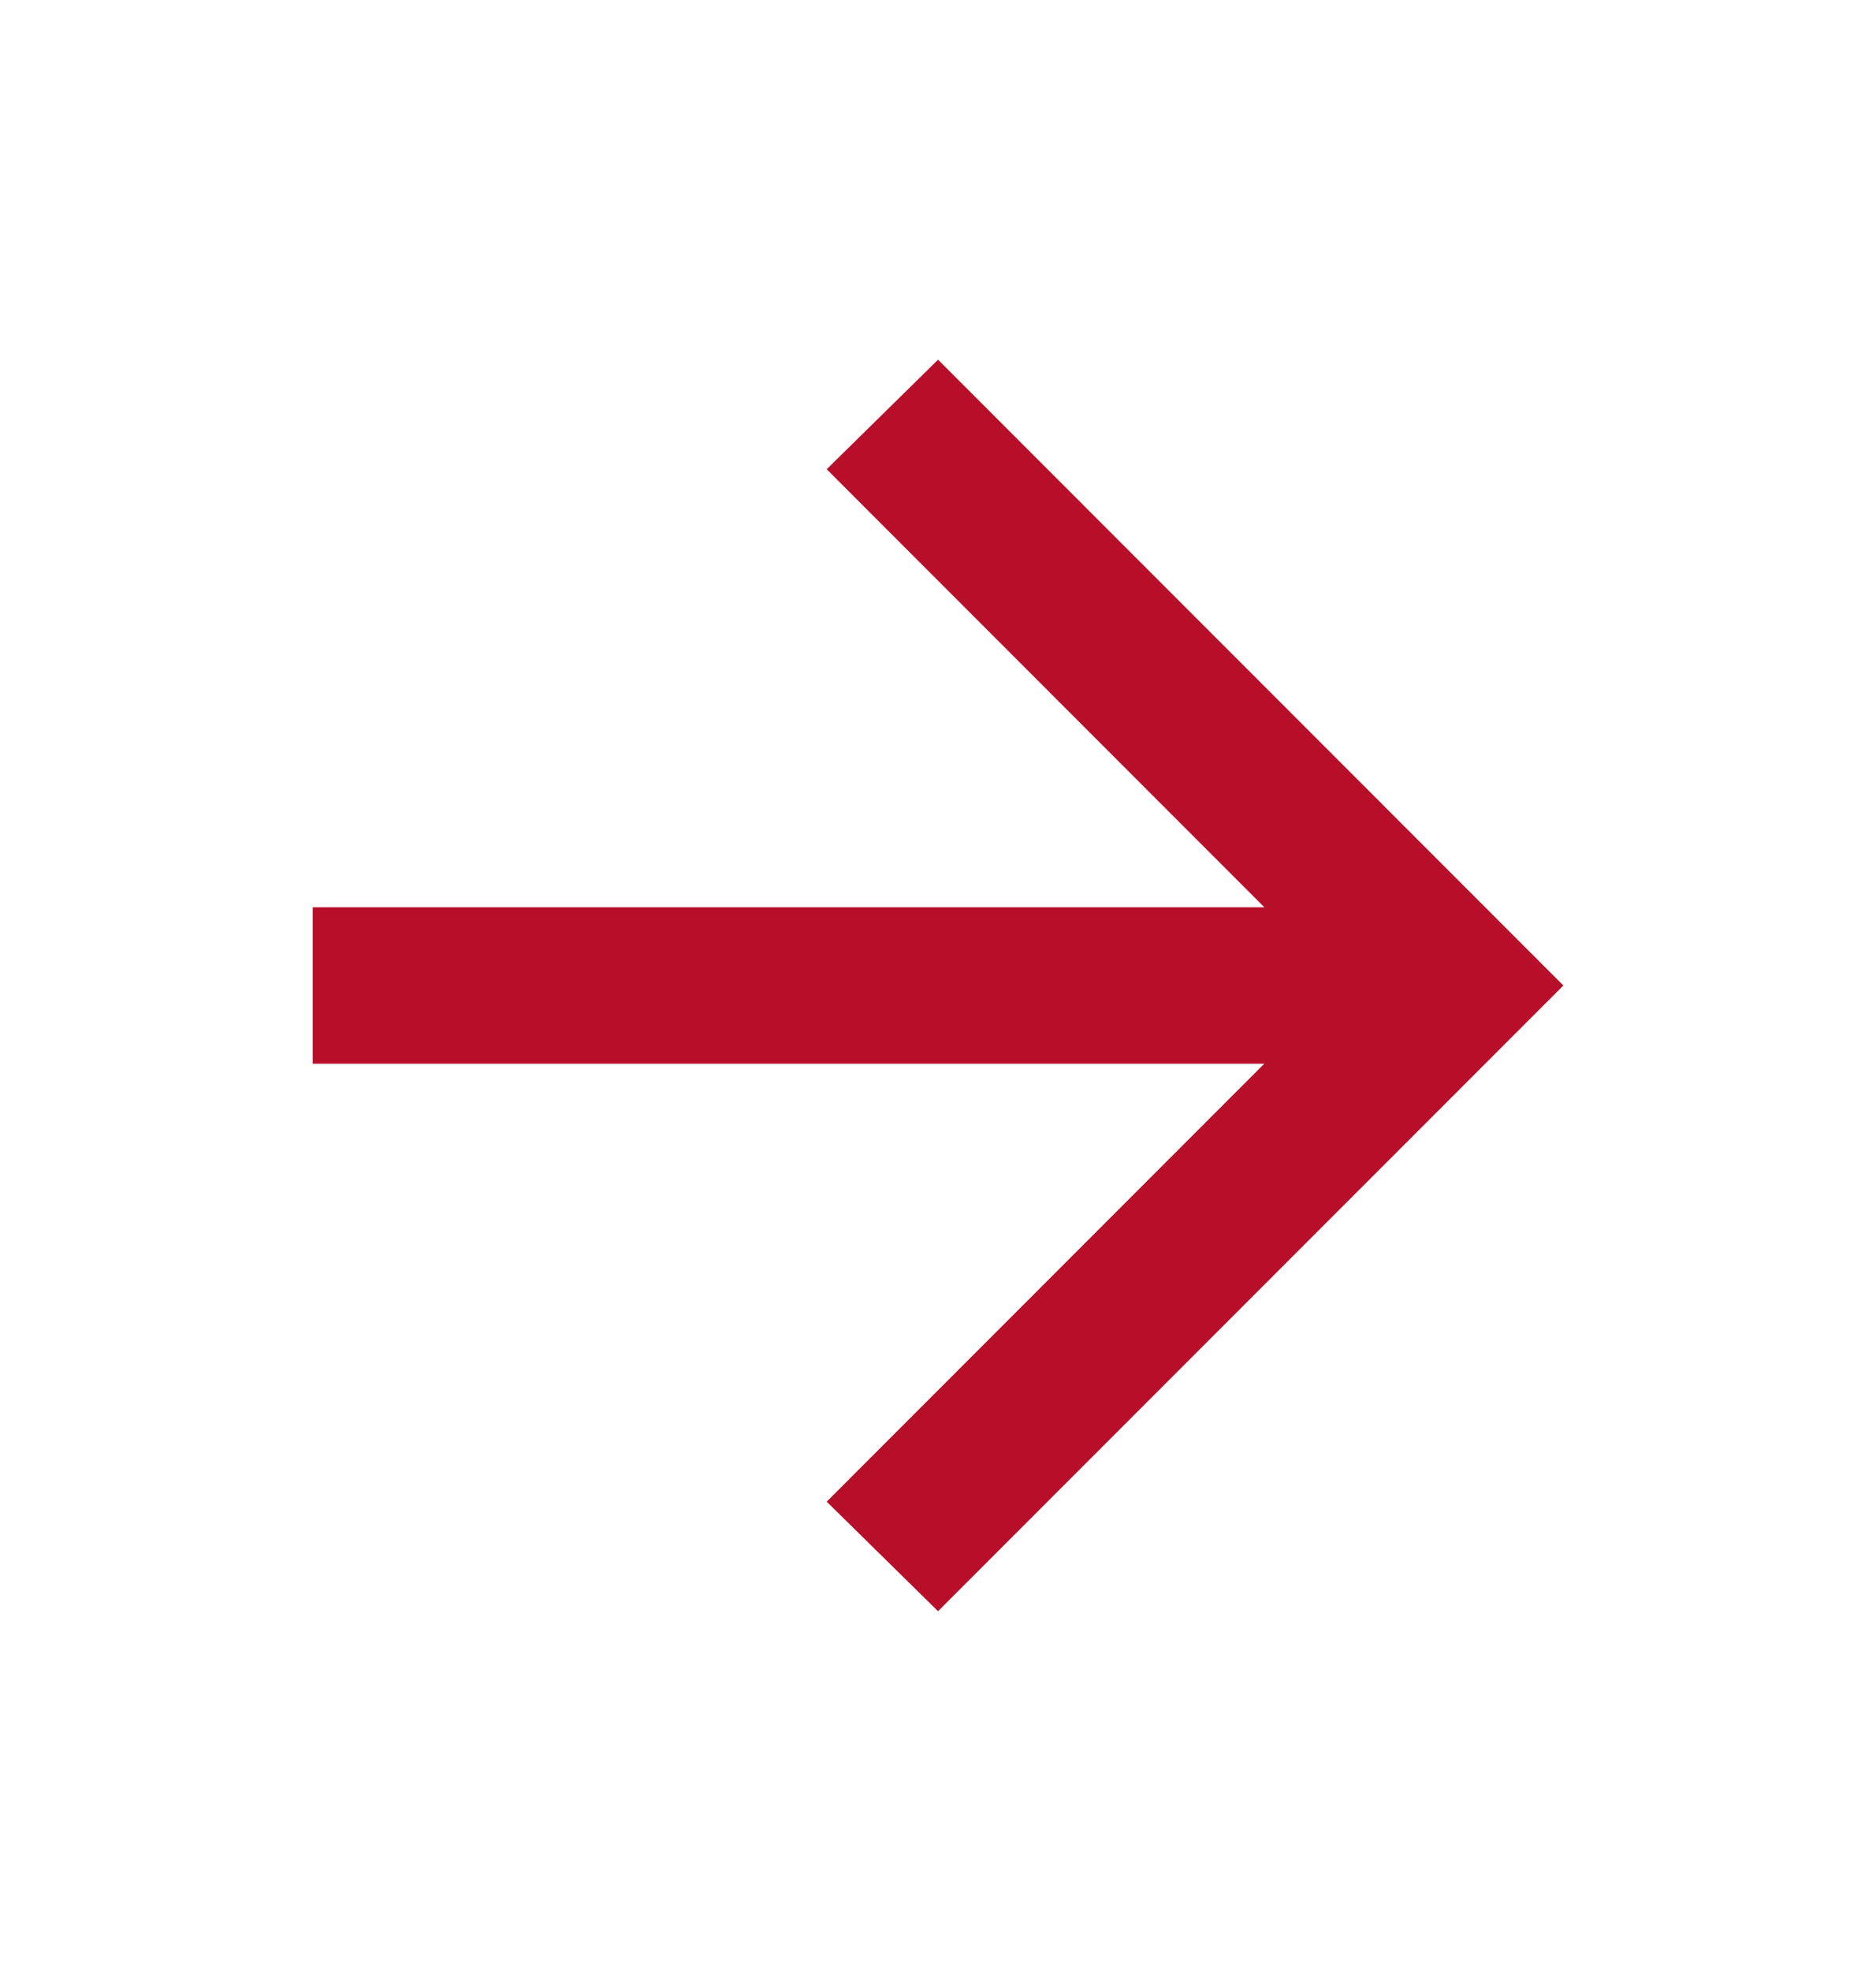<svg width="20" height="21" viewBox="0 0 20 21" fill="none" xmlns="http://www.w3.org/2000/svg">
<path d="M13.892 11.745L14.888 10.75H13.48H3.917V10.25H13.48H14.888L13.892 9.254L9.642 5.003L9.997 4.654L15.842 10.5L9.997 16.345L9.642 15.996L13.892 11.745Z" fill="#0D1013" stroke="#B70F2A" stroke-width="1.167"/>
</svg>
